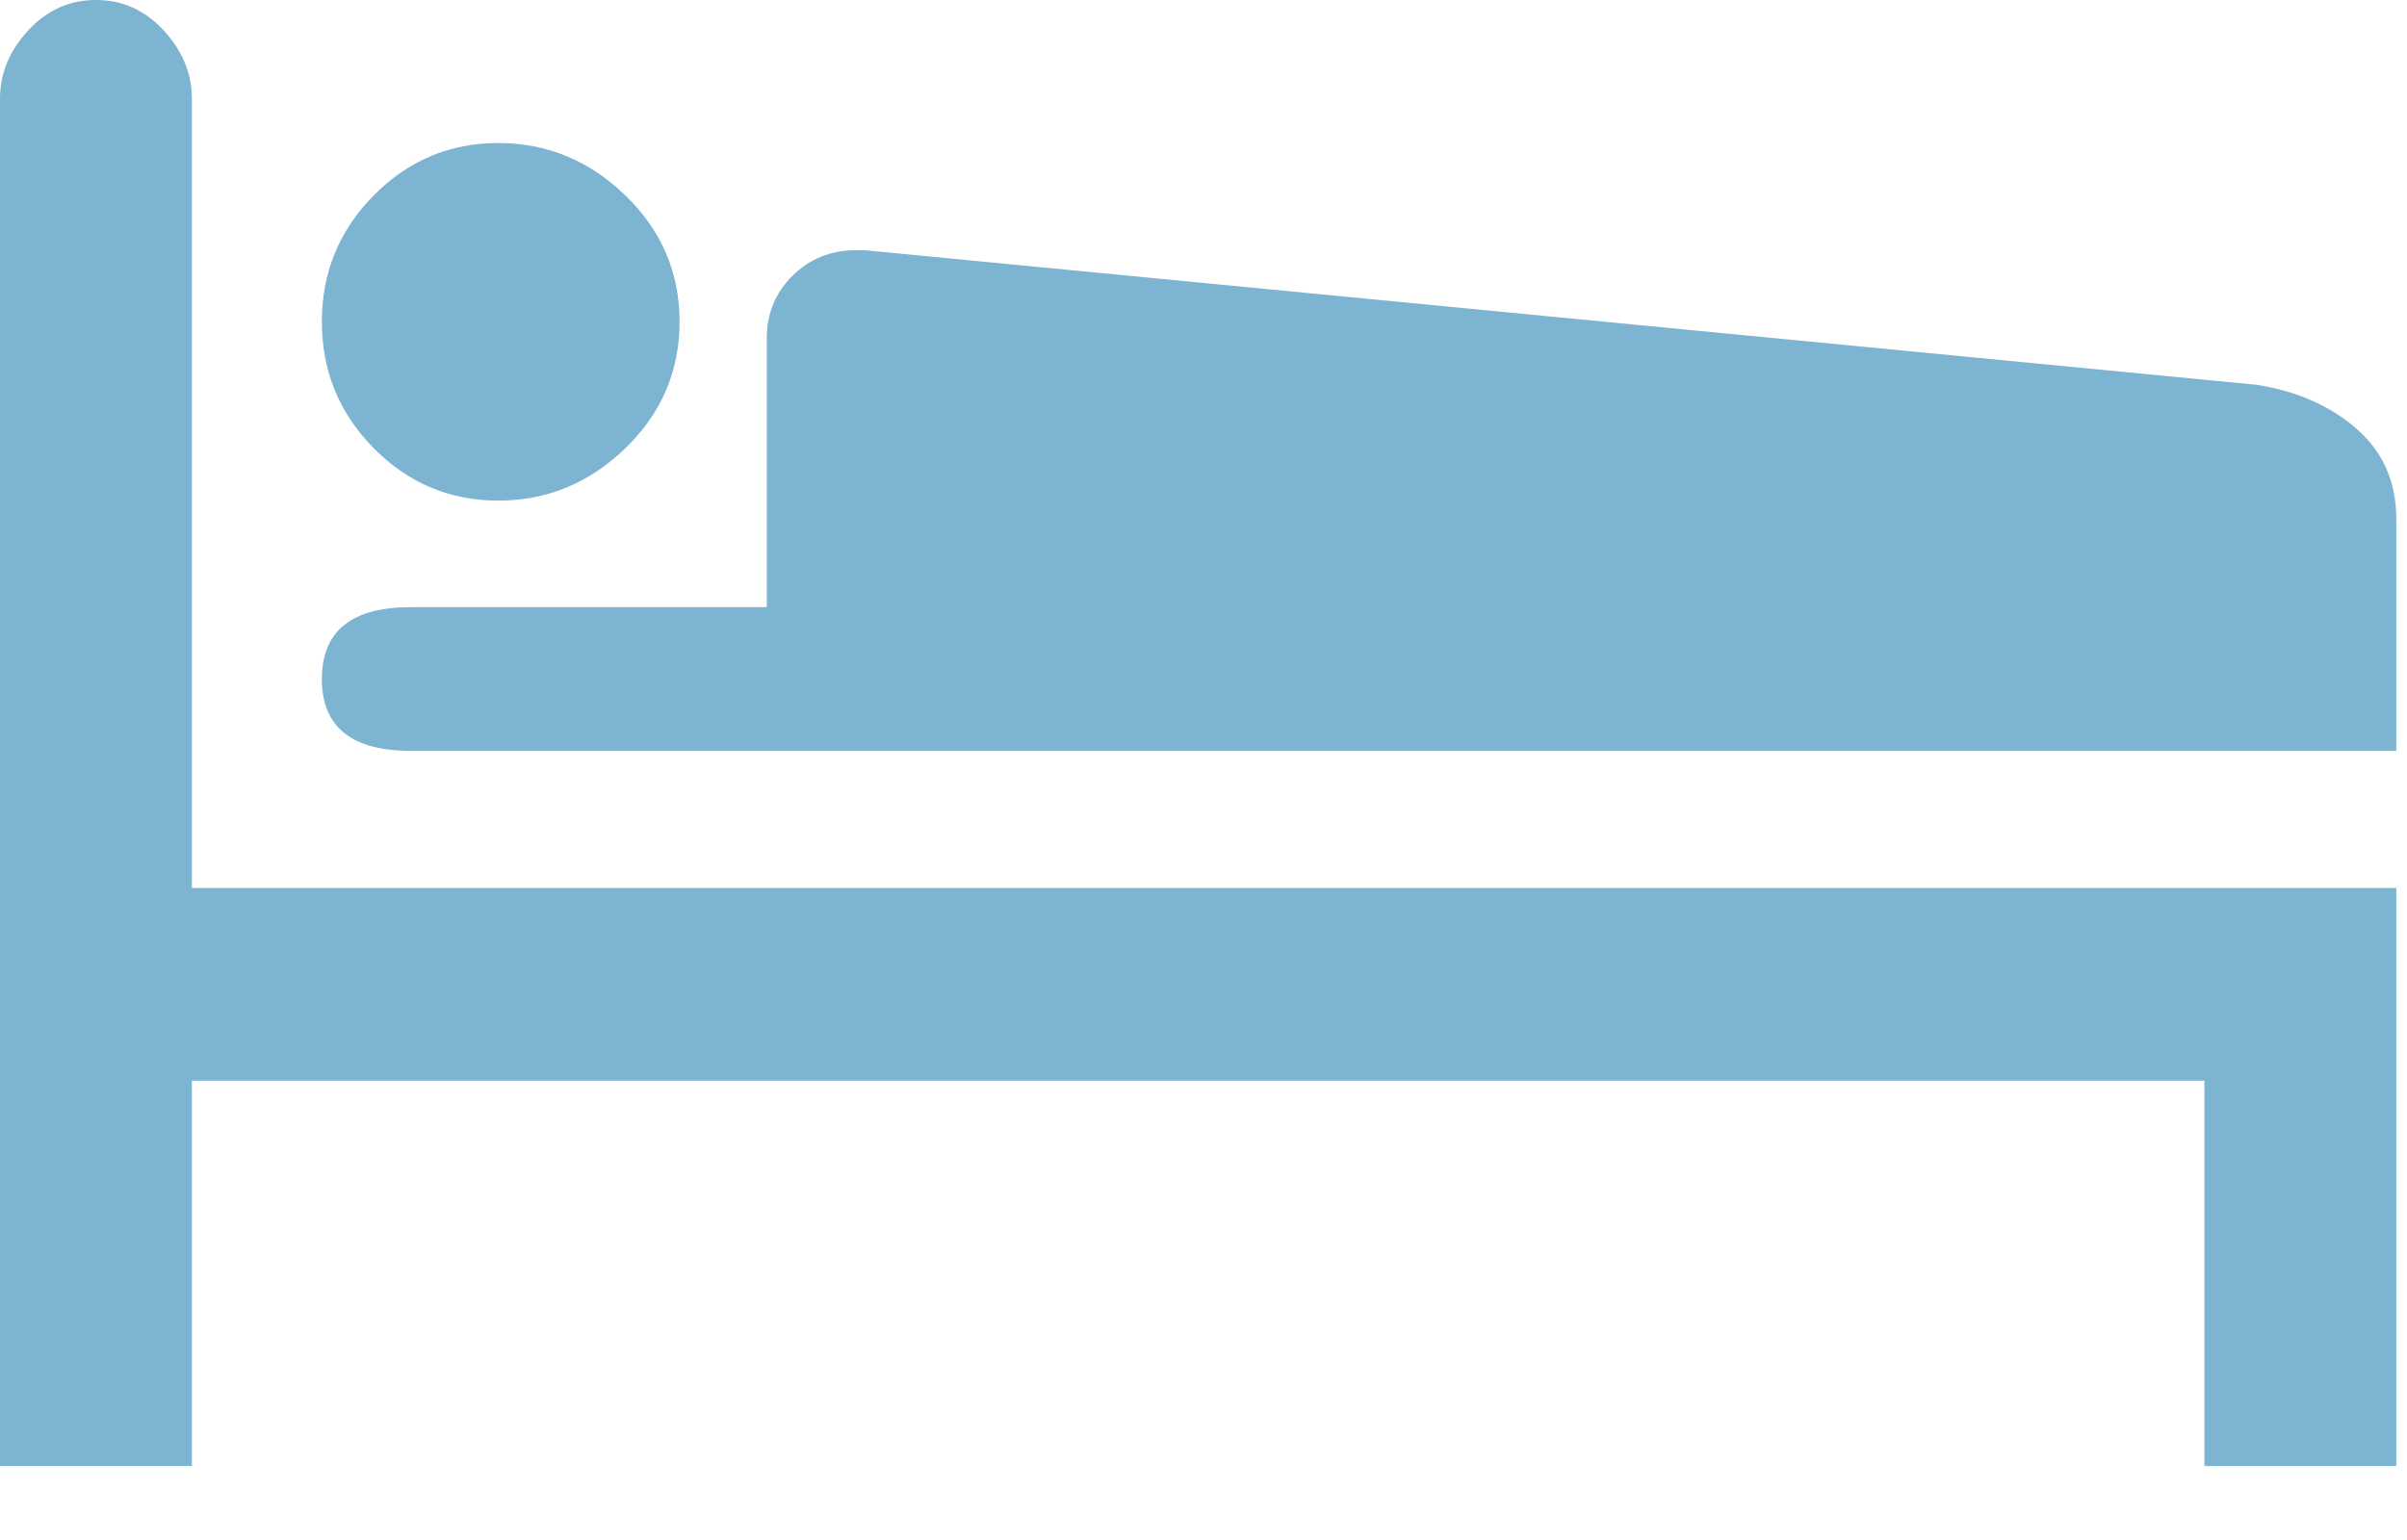 <?xml version="1.0" encoding="UTF-8"?>
<svg width="25px" height="16px" viewBox="0 0 25 16" version="1.1" xmlns="http://www.w3.org/2000/svg" xmlns:xlink="http://www.w3.org/1999/xlink">
    <!-- Generator: sketchtool 49.3 (51167) - http://www.bohemiancoding.com/sketch -->
    <title>92C23C35-A1C5-482B-8D7E-5A6A5061D594</title>
    <desc>Created with sketchtool.</desc>
    <defs></defs>
    <g id="Page-1" stroke="none" stroke-width="1" fill="none" fill-rule="evenodd">
        <g id="ANASAYFA---V2" transform="translate(-798, -39)" fill="#7CB4D2" fill-rule="nonzero">
            <g id="MENU" transform="translate(390, 30)">
                <g id="Group-74">
                    <g transform="translate(408, 8)">
                        <g id="otel" transform="translate(0, 1)">
                            <path d="M22.896,11.228 L22.896,15.231 L24.889,15.231 L24.889,9.226 L1.993,9.226 L1.993,1.025 C1.993,0.765 1.896,0.529 1.701,0.317 C1.507,0.106 1.272,0 0.997,0 C0.721,0 0.486,0.106 0.292,0.317 C0.097,0.529 0,0.765 0,1.025 L0,15.231 L1.993,15.231 L1.993,11.228 L22.896,11.228 Z" id="Shape"></path>
                            <path d="M5.176,5.201 C5.681,5.201 6.121,5.019 6.496,4.656 C6.871,4.293 7.058,3.855 7.058,3.343 C7.058,2.831 6.871,2.394 6.496,2.031 C6.121,1.668 5.681,1.486 5.176,1.486 C4.671,1.486 4.239,1.668 3.881,2.031 C3.523,2.394 3.343,2.831 3.343,3.343 C3.343,3.855 3.523,4.293 3.881,4.656 C4.239,5.019 4.671,5.201 5.176,5.201 Z" id="Shape"></path>
                            <path d="M24.889,7.801 L24.889,5.393 C24.889,5.008 24.751,4.695 24.475,4.454 C24.2,4.214 23.851,4.061 23.43,3.997 L8.985,2.6 L8.888,2.6 C8.628,2.6 8.41,2.689 8.231,2.865 C8.053,3.042 7.964,3.258 7.964,3.515 L7.964,6.308 L4.267,6.308 C3.651,6.308 3.343,6.557 3.343,7.055 C3.343,7.552 3.651,7.801 4.267,7.801 L24.889,7.801 Z" id="Shape"></path>
                        </g>
                    </g>
                </g>
            </g>
        </g>
    </g>
</svg>
